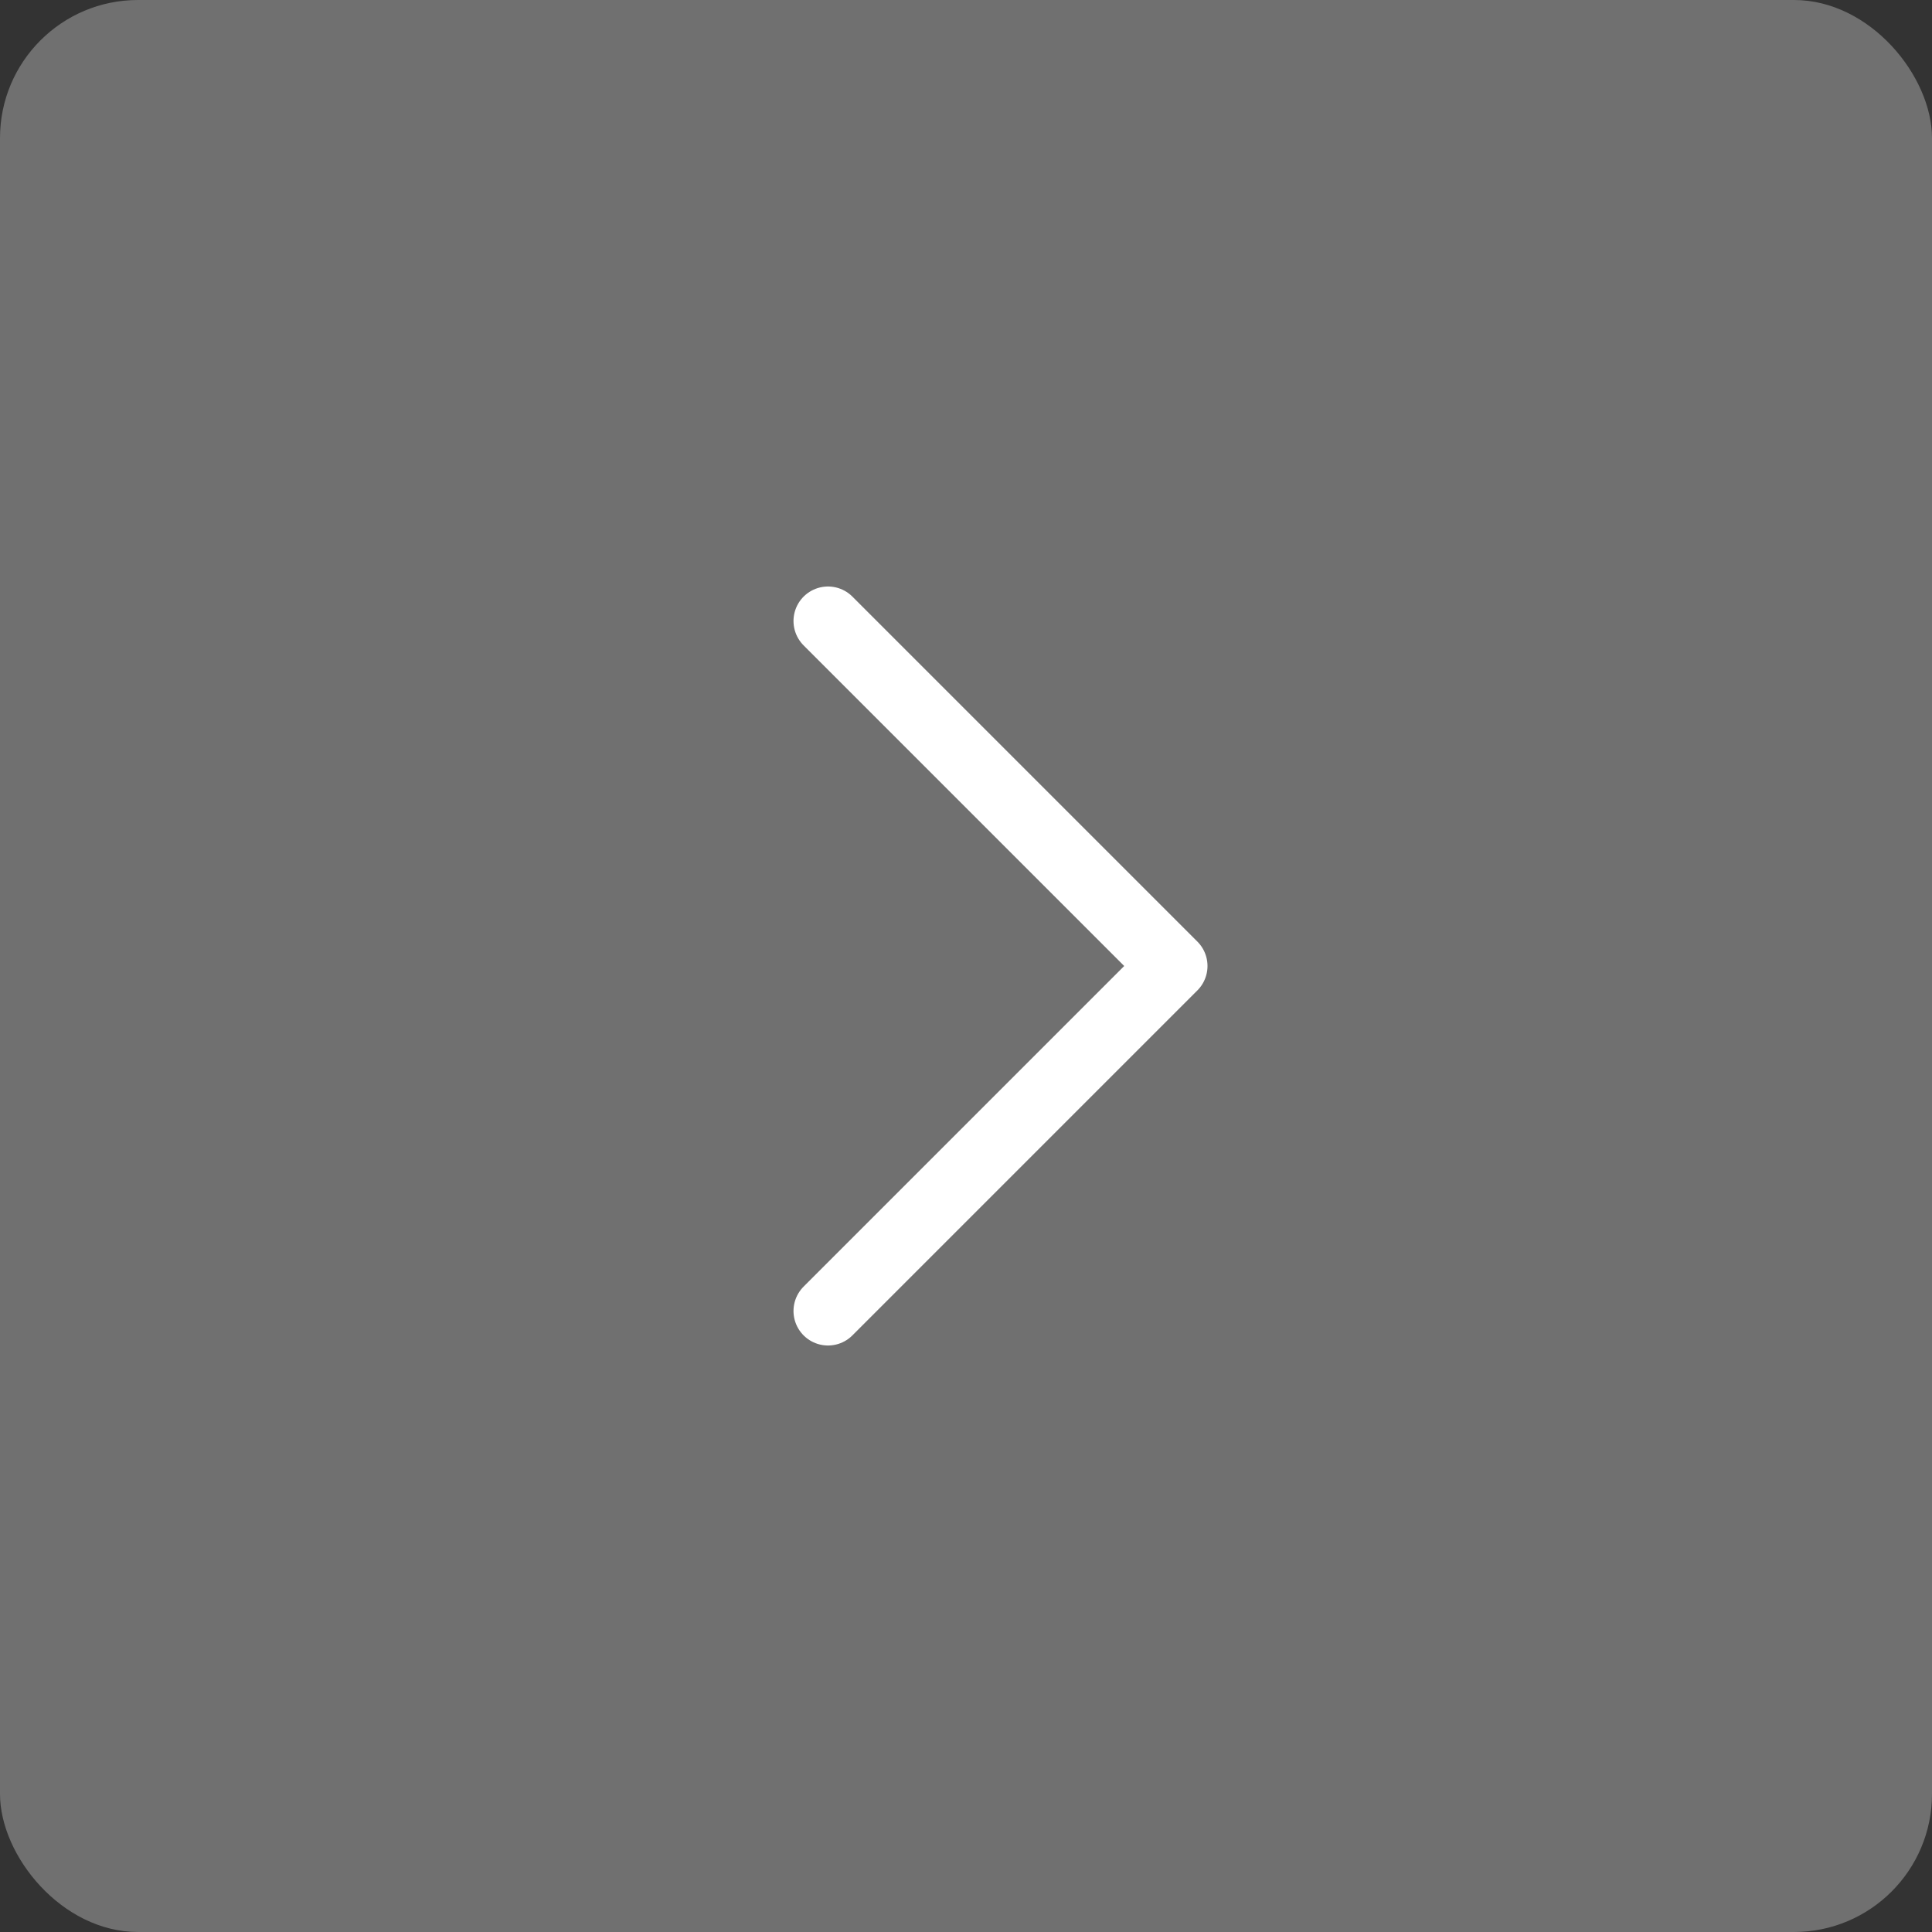 <svg width="42" height="42" viewBox="0 0 42 42" fill="none" xmlns="http://www.w3.org/2000/svg">
<rect x="0" y="0" width="42" height="42" fill="#333333" stroke="none"/>
<rect opacity="0.3" width="42" height="42" rx="3" fill="white"/>
<path d="M18 13.5L25.5 21L18 28.5" stroke="white" stroke-width="1.5" stroke-linecap="round" stroke-linejoin="round"/>
</svg>
